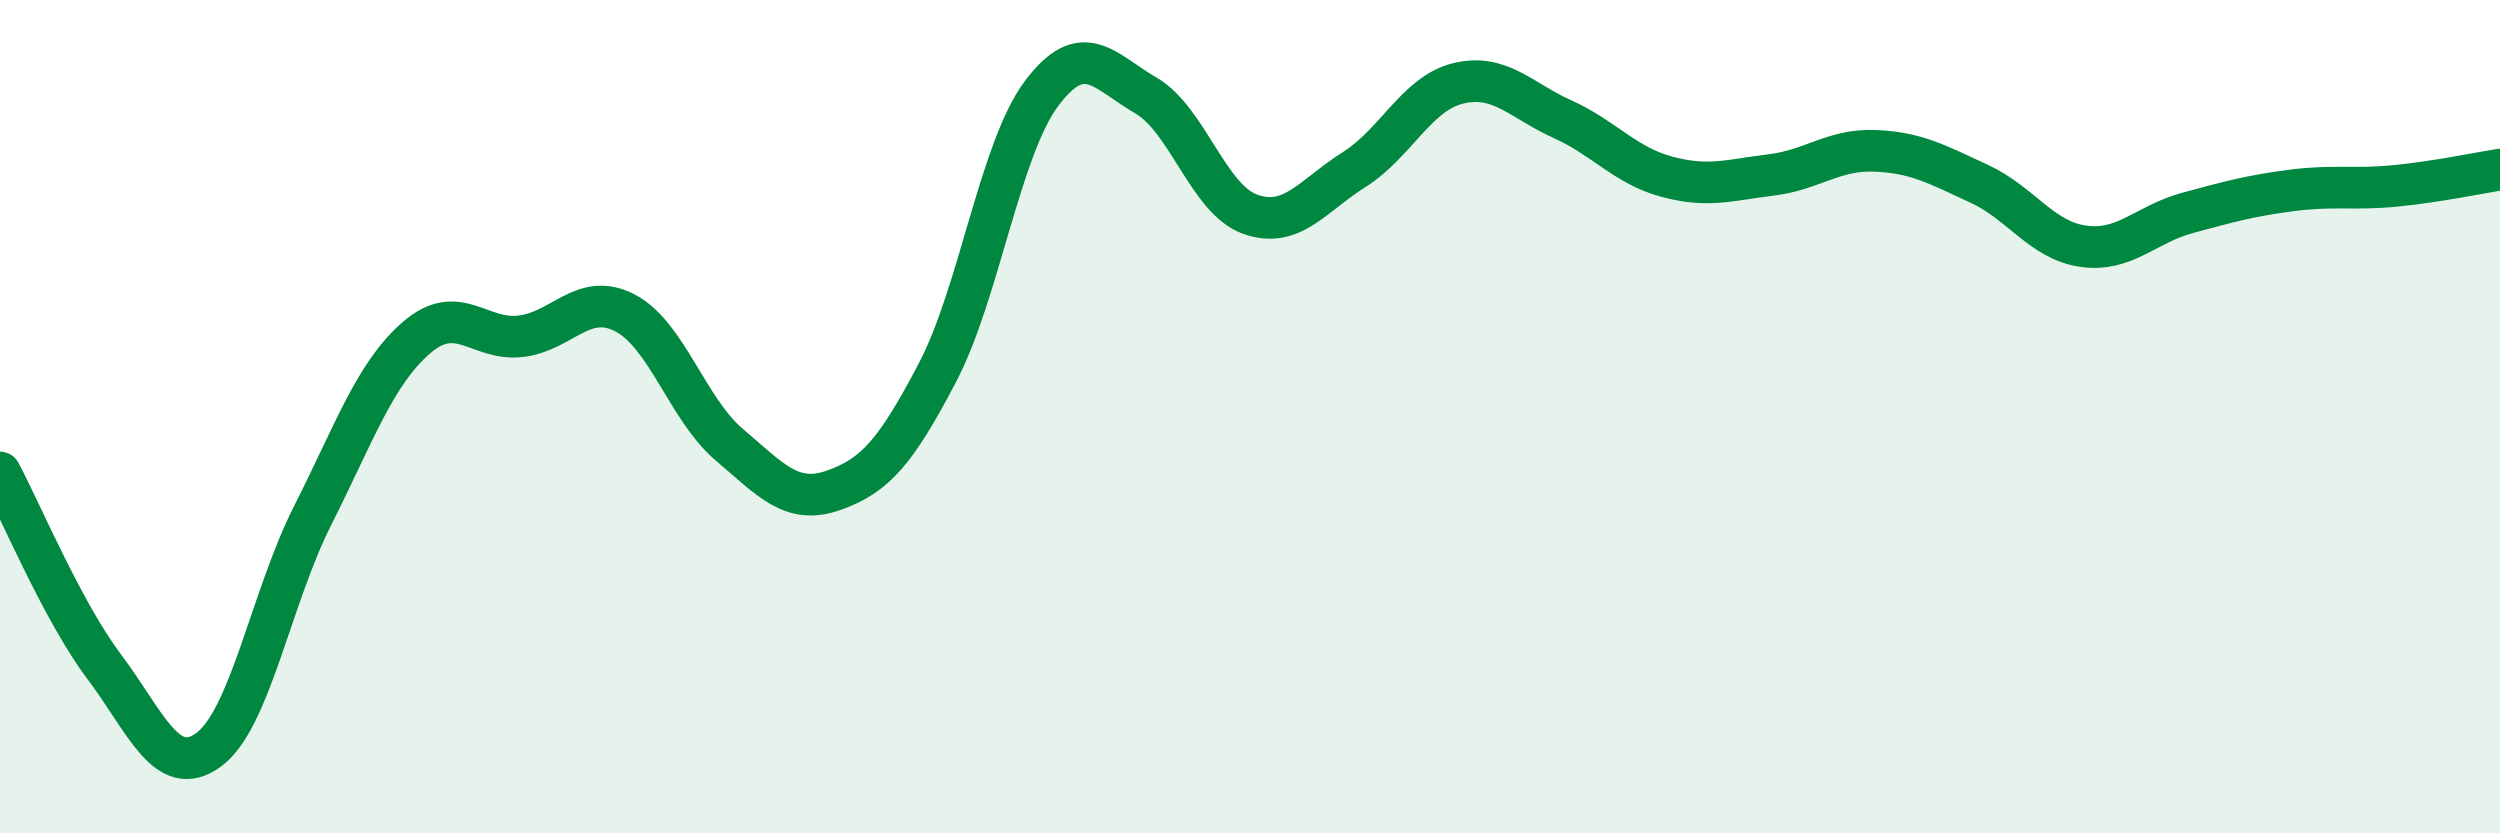 
    <svg width="60" height="20" viewBox="0 0 60 20" xmlns="http://www.w3.org/2000/svg">
      <path
        d="M 0,11.34 C 0.5,12.27 1.5,14.67 2.5,16 C 3.5,17.33 4,18.72 5,18 C 6,17.28 6.5,14.36 7.5,12.38 C 8.5,10.4 9,8.96 10,8.1 C 11,7.24 11.5,8.19 12.5,8.07 C 13.5,7.95 14,6.99 15,7.51 C 16,8.03 16.5,9.82 17.5,10.67 C 18.5,11.52 19,12.12 20,11.77 C 21,11.42 21.5,10.85 22.5,8.94 C 23.5,7.03 24,3.57 25,2.24 C 26,0.91 26.5,1.71 27.5,2.29 C 28.5,2.87 29,4.78 30,5.14 C 31,5.5 31.5,4.7 32.5,4.07 C 33.5,3.44 34,2.24 35,2 C 36,1.76 36.5,2.41 37.5,2.86 C 38.5,3.31 39,3.97 40,4.24 C 41,4.51 41.5,4.32 42.5,4.2 C 43.5,4.08 44,3.58 45,3.62 C 46,3.66 46.5,3.95 47.5,4.41 C 48.5,4.87 49,5.77 50,5.91 C 51,6.05 51.5,5.38 52.5,5.11 C 53.5,4.84 54,4.7 55,4.57 C 56,4.44 56.5,4.56 57.5,4.46 C 58.5,4.36 59.5,4.15 60,4.07L60 20L0 20Z"
        fill="#008740"
        opacity="0.1"
        stroke-linecap="round"
        stroke-linejoin="round"
      />
      <path
        d="M 0,11.34 C 0.5,12.27 1.5,14.67 2.5,16 C 3.5,17.33 4,18.72 5,18 C 6,17.28 6.5,14.36 7.5,12.38 C 8.5,10.4 9,8.96 10,8.1 C 11,7.24 11.5,8.19 12.5,8.07 C 13.5,7.95 14,6.99 15,7.51 C 16,8.03 16.5,9.82 17.5,10.67 C 18.5,11.52 19,12.12 20,11.77 C 21,11.42 21.5,10.85 22.5,8.94 C 23.5,7.03 24,3.57 25,2.24 C 26,0.91 26.5,1.71 27.5,2.29 C 28.5,2.87 29,4.78 30,5.14 C 31,5.5 31.5,4.7 32.5,4.07 C 33.5,3.44 34,2.24 35,2 C 36,1.76 36.5,2.41 37.5,2.86 C 38.5,3.31 39,3.97 40,4.24 C 41,4.51 41.5,4.32 42.5,4.2 C 43.5,4.08 44,3.58 45,3.62 C 46,3.66 46.5,3.95 47.5,4.41 C 48.5,4.87 49,5.77 50,5.91 C 51,6.05 51.5,5.38 52.5,5.11 C 53.5,4.84 54,4.7 55,4.57 C 56,4.44 56.5,4.56 57.5,4.46 C 58.5,4.36 59.5,4.15 60,4.07"
        stroke="#008740"
        stroke-width="1"
        fill="none"
        stroke-linecap="round"
        stroke-linejoin="round"
      />
    </svg>
  